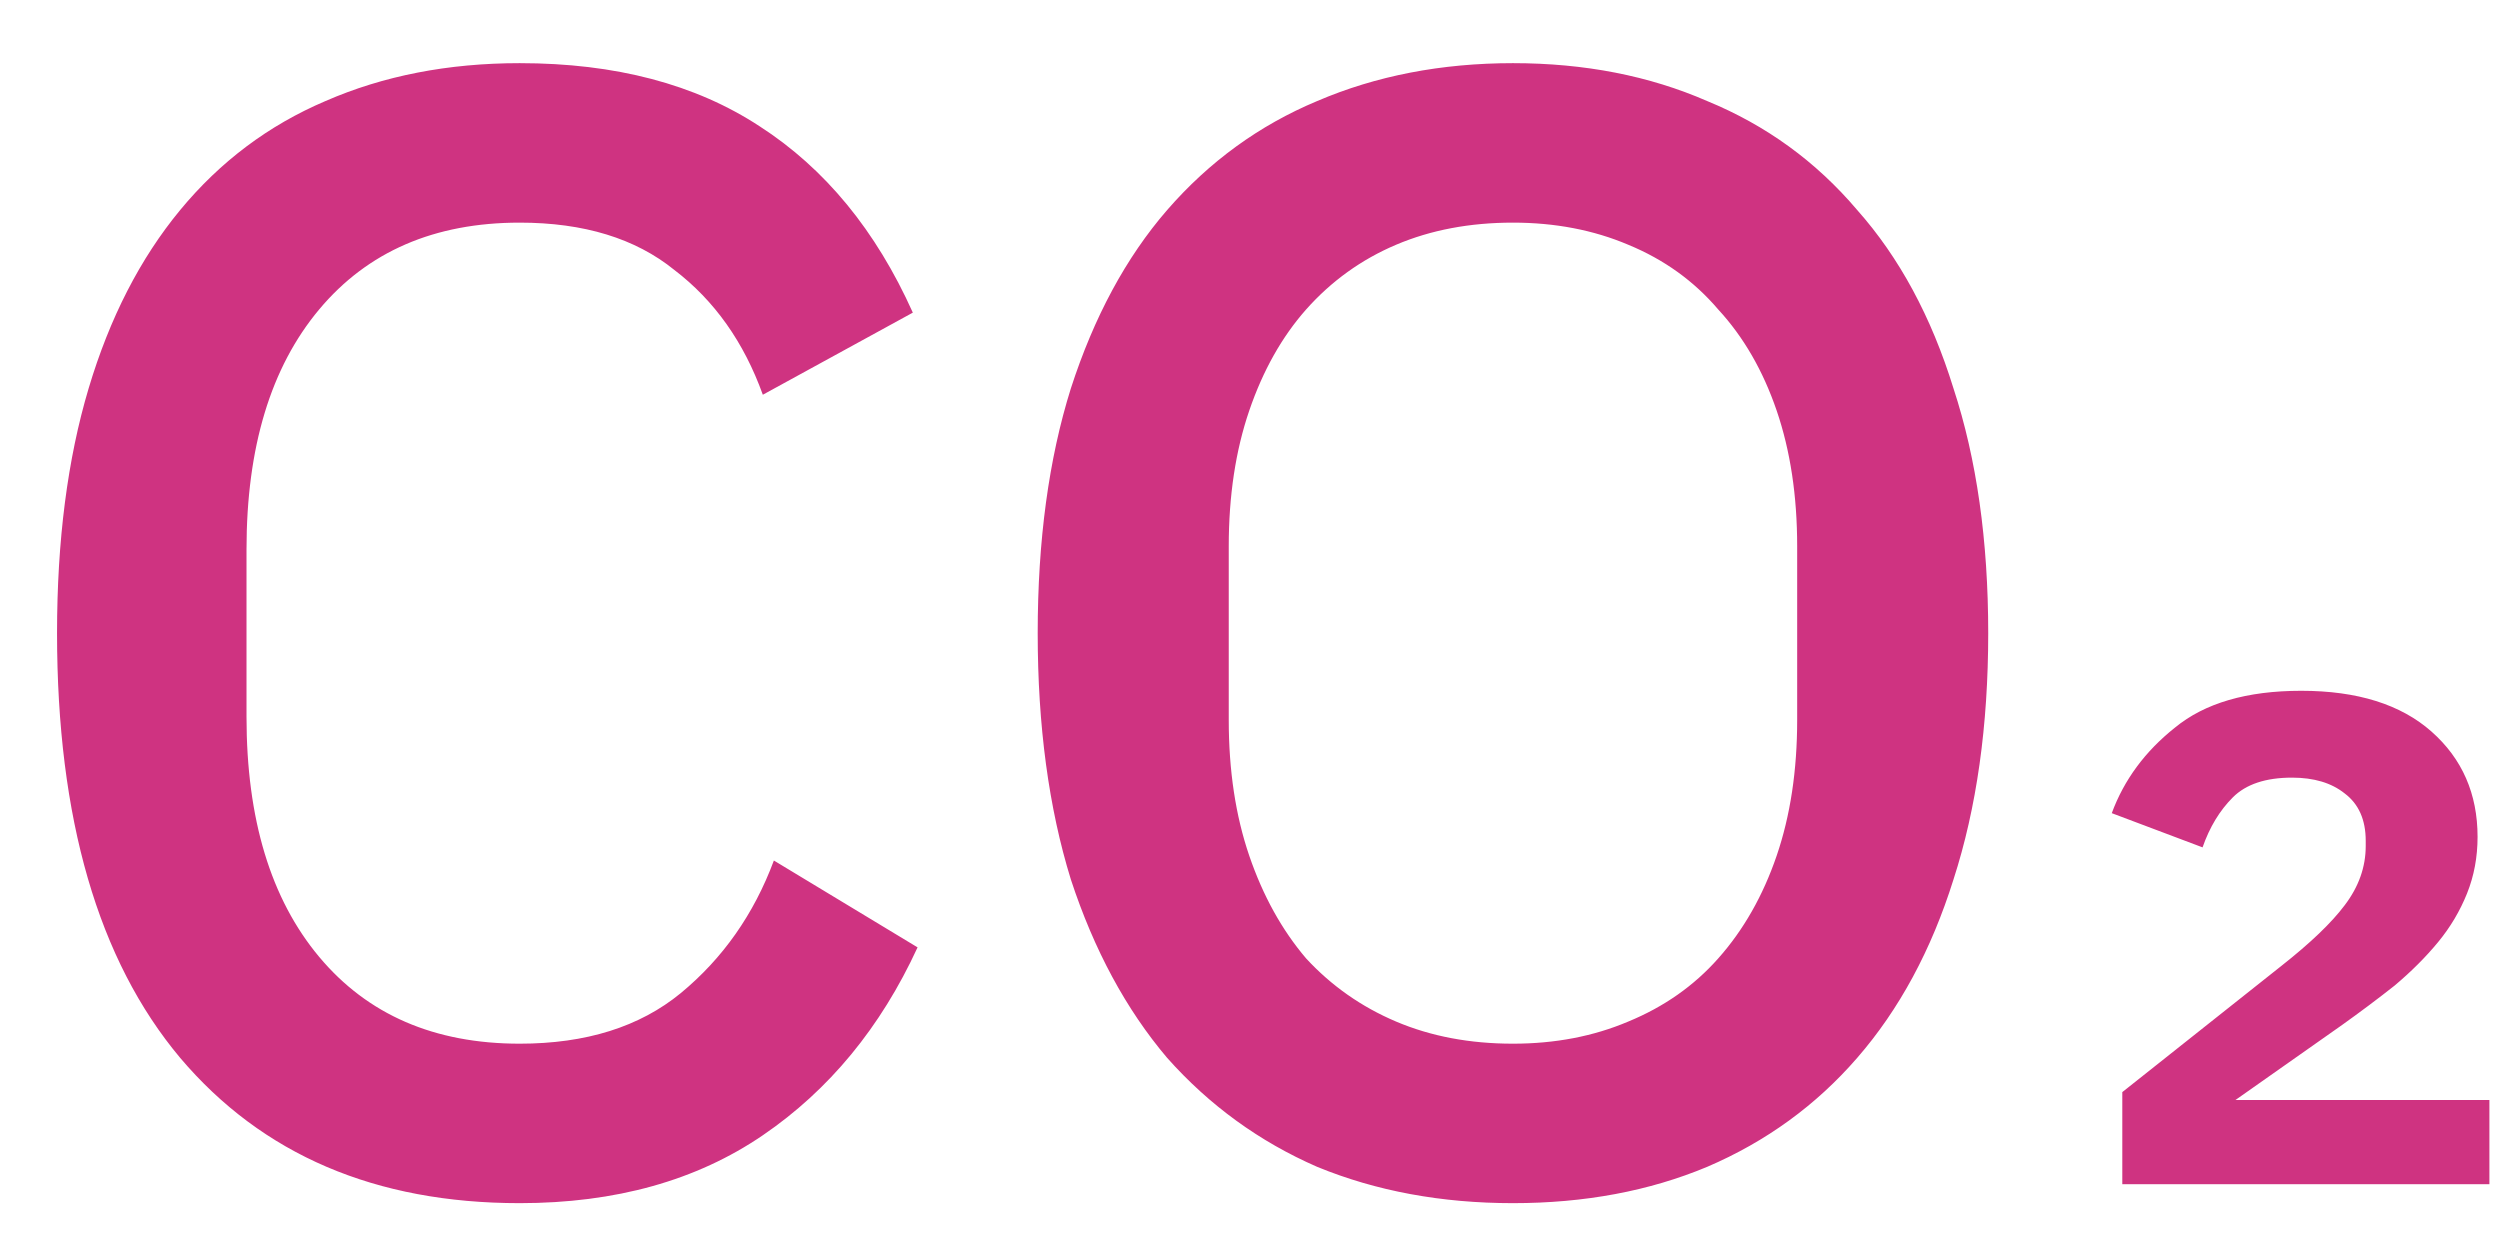 <svg width="38" height="19" viewBox="0 0 38 19" fill="none" xmlns="http://www.w3.org/2000/svg">
<path d="M7.899 18.288C5.707 18.288 3.987 17.552 2.739 16.08C1.491 14.592 0.867 12.44 0.867 9.624C0.867 8.216 1.027 6.976 1.347 5.904C1.667 4.832 2.131 3.928 2.739 3.192C3.347 2.456 4.083 1.904 4.947 1.536C5.827 1.152 6.811 0.96 7.899 0.96C9.355 0.96 10.571 1.28 11.547 1.92C12.539 2.56 13.315 3.504 13.875 4.752L11.595 6C11.307 5.2 10.859 4.568 10.251 4.104C9.659 3.624 8.875 3.384 7.899 3.384C6.603 3.384 5.587 3.824 4.851 4.704C4.115 5.584 3.747 6.8 3.747 8.352V10.896C3.747 12.448 4.115 13.664 4.851 14.544C5.587 15.424 6.603 15.864 7.899 15.864C8.907 15.864 9.723 15.608 10.347 15.096C10.987 14.568 11.459 13.896 11.763 13.08L13.947 14.4C13.387 15.616 12.603 16.568 11.595 17.256C10.587 17.944 9.355 18.288 7.899 18.288ZM22.997 18.288C21.909 18.288 20.917 18.104 20.021 17.736C19.141 17.352 18.381 16.8 17.741 16.08C17.117 15.344 16.629 14.44 16.277 13.368C15.941 12.28 15.773 11.032 15.773 9.624C15.773 8.216 15.941 6.976 16.277 5.904C16.629 4.816 17.117 3.912 17.741 3.192C18.381 2.456 19.141 1.904 20.021 1.536C20.917 1.152 21.909 0.96 22.997 0.96C24.085 0.96 25.069 1.152 25.949 1.536C26.845 1.904 27.605 2.456 28.229 3.192C28.869 3.912 29.357 4.816 29.693 5.904C30.045 6.976 30.221 8.216 30.221 9.624C30.221 11.032 30.045 12.28 29.693 13.368C29.357 14.44 28.869 15.344 28.229 16.08C27.605 16.8 26.845 17.352 25.949 17.736C25.069 18.104 24.085 18.288 22.997 18.288ZM22.997 15.864C23.637 15.864 24.221 15.752 24.749 15.528C25.293 15.304 25.749 14.984 26.117 14.568C26.501 14.136 26.797 13.616 27.005 13.008C27.213 12.4 27.317 11.712 27.317 10.944V8.304C27.317 7.536 27.213 6.848 27.005 6.24C26.797 5.632 26.501 5.12 26.117 4.704C25.749 4.272 25.293 3.944 24.749 3.72C24.221 3.496 23.637 3.384 22.997 3.384C22.341 3.384 21.749 3.496 21.221 3.72C20.693 3.944 20.237 4.272 19.853 4.704C19.485 5.12 19.197 5.632 18.989 6.24C18.781 6.848 18.677 7.536 18.677 8.304V10.944C18.677 11.712 18.781 12.4 18.989 13.008C19.197 13.616 19.485 14.136 19.853 14.568C20.237 14.984 20.693 15.304 21.221 15.528C21.749 15.752 22.341 15.864 22.997 15.864ZM37.839 18H32.259V16.6L34.679 14.68C35.119 14.333 35.439 14.027 35.639 13.76C35.852 13.48 35.959 13.18 35.959 12.86V12.78C35.959 12.46 35.852 12.22 35.639 12.06C35.439 11.9 35.172 11.82 34.839 11.82C34.439 11.82 34.139 11.92 33.939 12.12C33.739 12.32 33.586 12.573 33.479 12.88L32.099 12.36C32.286 11.853 32.606 11.42 33.059 11.06C33.512 10.687 34.152 10.5 34.979 10.5C35.832 10.5 36.492 10.707 36.959 11.12C37.426 11.533 37.659 12.067 37.659 12.72C37.659 13.027 37.606 13.313 37.499 13.58C37.392 13.847 37.246 14.093 37.059 14.32C36.872 14.547 36.652 14.767 36.399 14.98C36.146 15.18 35.879 15.38 35.599 15.58L33.979 16.72H37.839V18Z" fill="#CF3381"/>
</svg>
